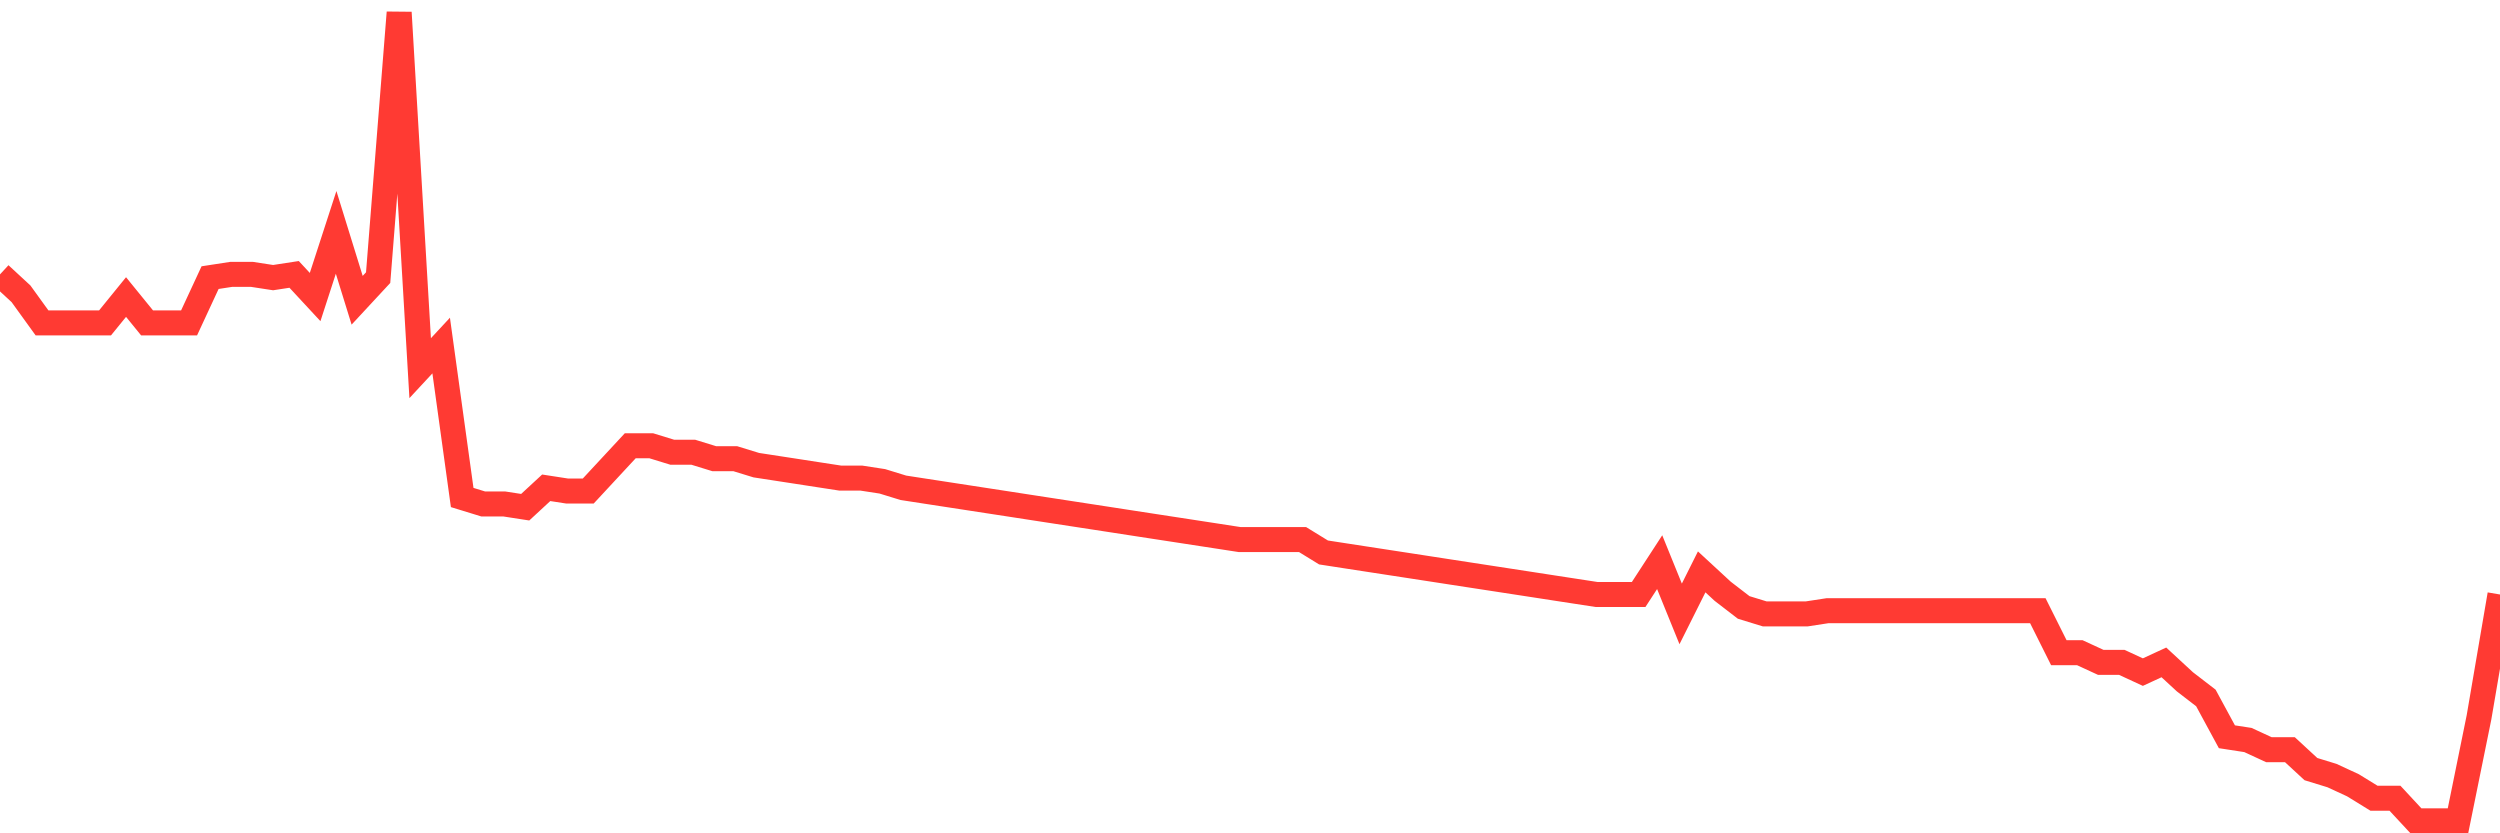 <svg
  xmlns="http://www.w3.org/2000/svg"
  xmlns:xlink="http://www.w3.org/1999/xlink"
  width="120"
  height="40"
  viewBox="0 0 120 40"
  preserveAspectRatio="none"
>
  <polyline
    points="0,13.171 1.008,14.102 2.017,15.499 3.025,15.499 4.034,15.499 5.042,15.499 6.05,14.258 7.059,15.499 8.067,15.499 9.076,15.499 10.084,13.326 11.092,13.171 12.101,13.171 13.109,13.326 14.118,13.171 15.126,14.258 16.134,11.154 17.143,14.413 18.151,13.326 19.16,0.6 20.168,17.672 21.176,16.586 22.185,23.88 23.193,24.19 24.202,24.19 25.21,24.346 26.218,23.414 27.227,23.57 28.235,23.57 29.244,22.483 30.252,21.397 31.261,21.397 32.269,21.707 33.277,21.707 34.286,22.018 35.294,22.018 36.303,22.328 37.311,22.483 38.319,22.638 39.328,22.794 40.336,22.949 41.345,22.949 42.353,23.104 43.361,23.414 44.37,23.57 45.378,23.725 46.387,23.88 47.395,24.035 48.403,24.19 49.412,24.346 50.42,24.501 51.429,24.656 52.437,24.811 53.445,24.966 54.454,25.122 55.462,25.277 56.471,25.432 57.479,25.587 58.487,25.742 59.496,25.898 60.504,25.898 61.513,25.898 62.521,25.898 63.529,26.518 64.538,26.674 65.546,26.829 66.555,26.984 67.563,27.139 68.571,27.294 69.58,27.45 70.588,27.605 71.597,27.76 72.605,27.915 73.613,28.07 74.622,28.226 75.63,28.381 76.639,28.536 77.647,28.536 78.655,28.536 79.664,26.984 80.672,29.467 81.681,27.45 82.689,28.381 83.697,29.157 84.706,29.467 85.714,29.467 86.723,29.467 87.731,29.312 88.739,29.312 89.748,29.312 90.756,29.312 91.765,29.312 92.773,29.312 93.782,29.312 94.79,29.312 95.798,29.312 96.807,29.312 97.815,29.312 98.824,31.33 99.832,31.33 100.84,31.795 101.849,31.795 102.857,32.261 103.866,31.795 104.874,32.726 105.882,33.502 106.891,35.365 107.899,35.52 108.908,35.986 109.916,35.986 110.924,36.917 111.933,37.227 112.941,37.693 113.95,38.314 114.958,38.314 115.966,39.4 116.975,39.4 117.983,39.4 118.992,34.434 120,28.536"
    fill="none"
    stroke="#ff3a33"
    stroke-width="1.2"
  >
  </polyline>
</svg>